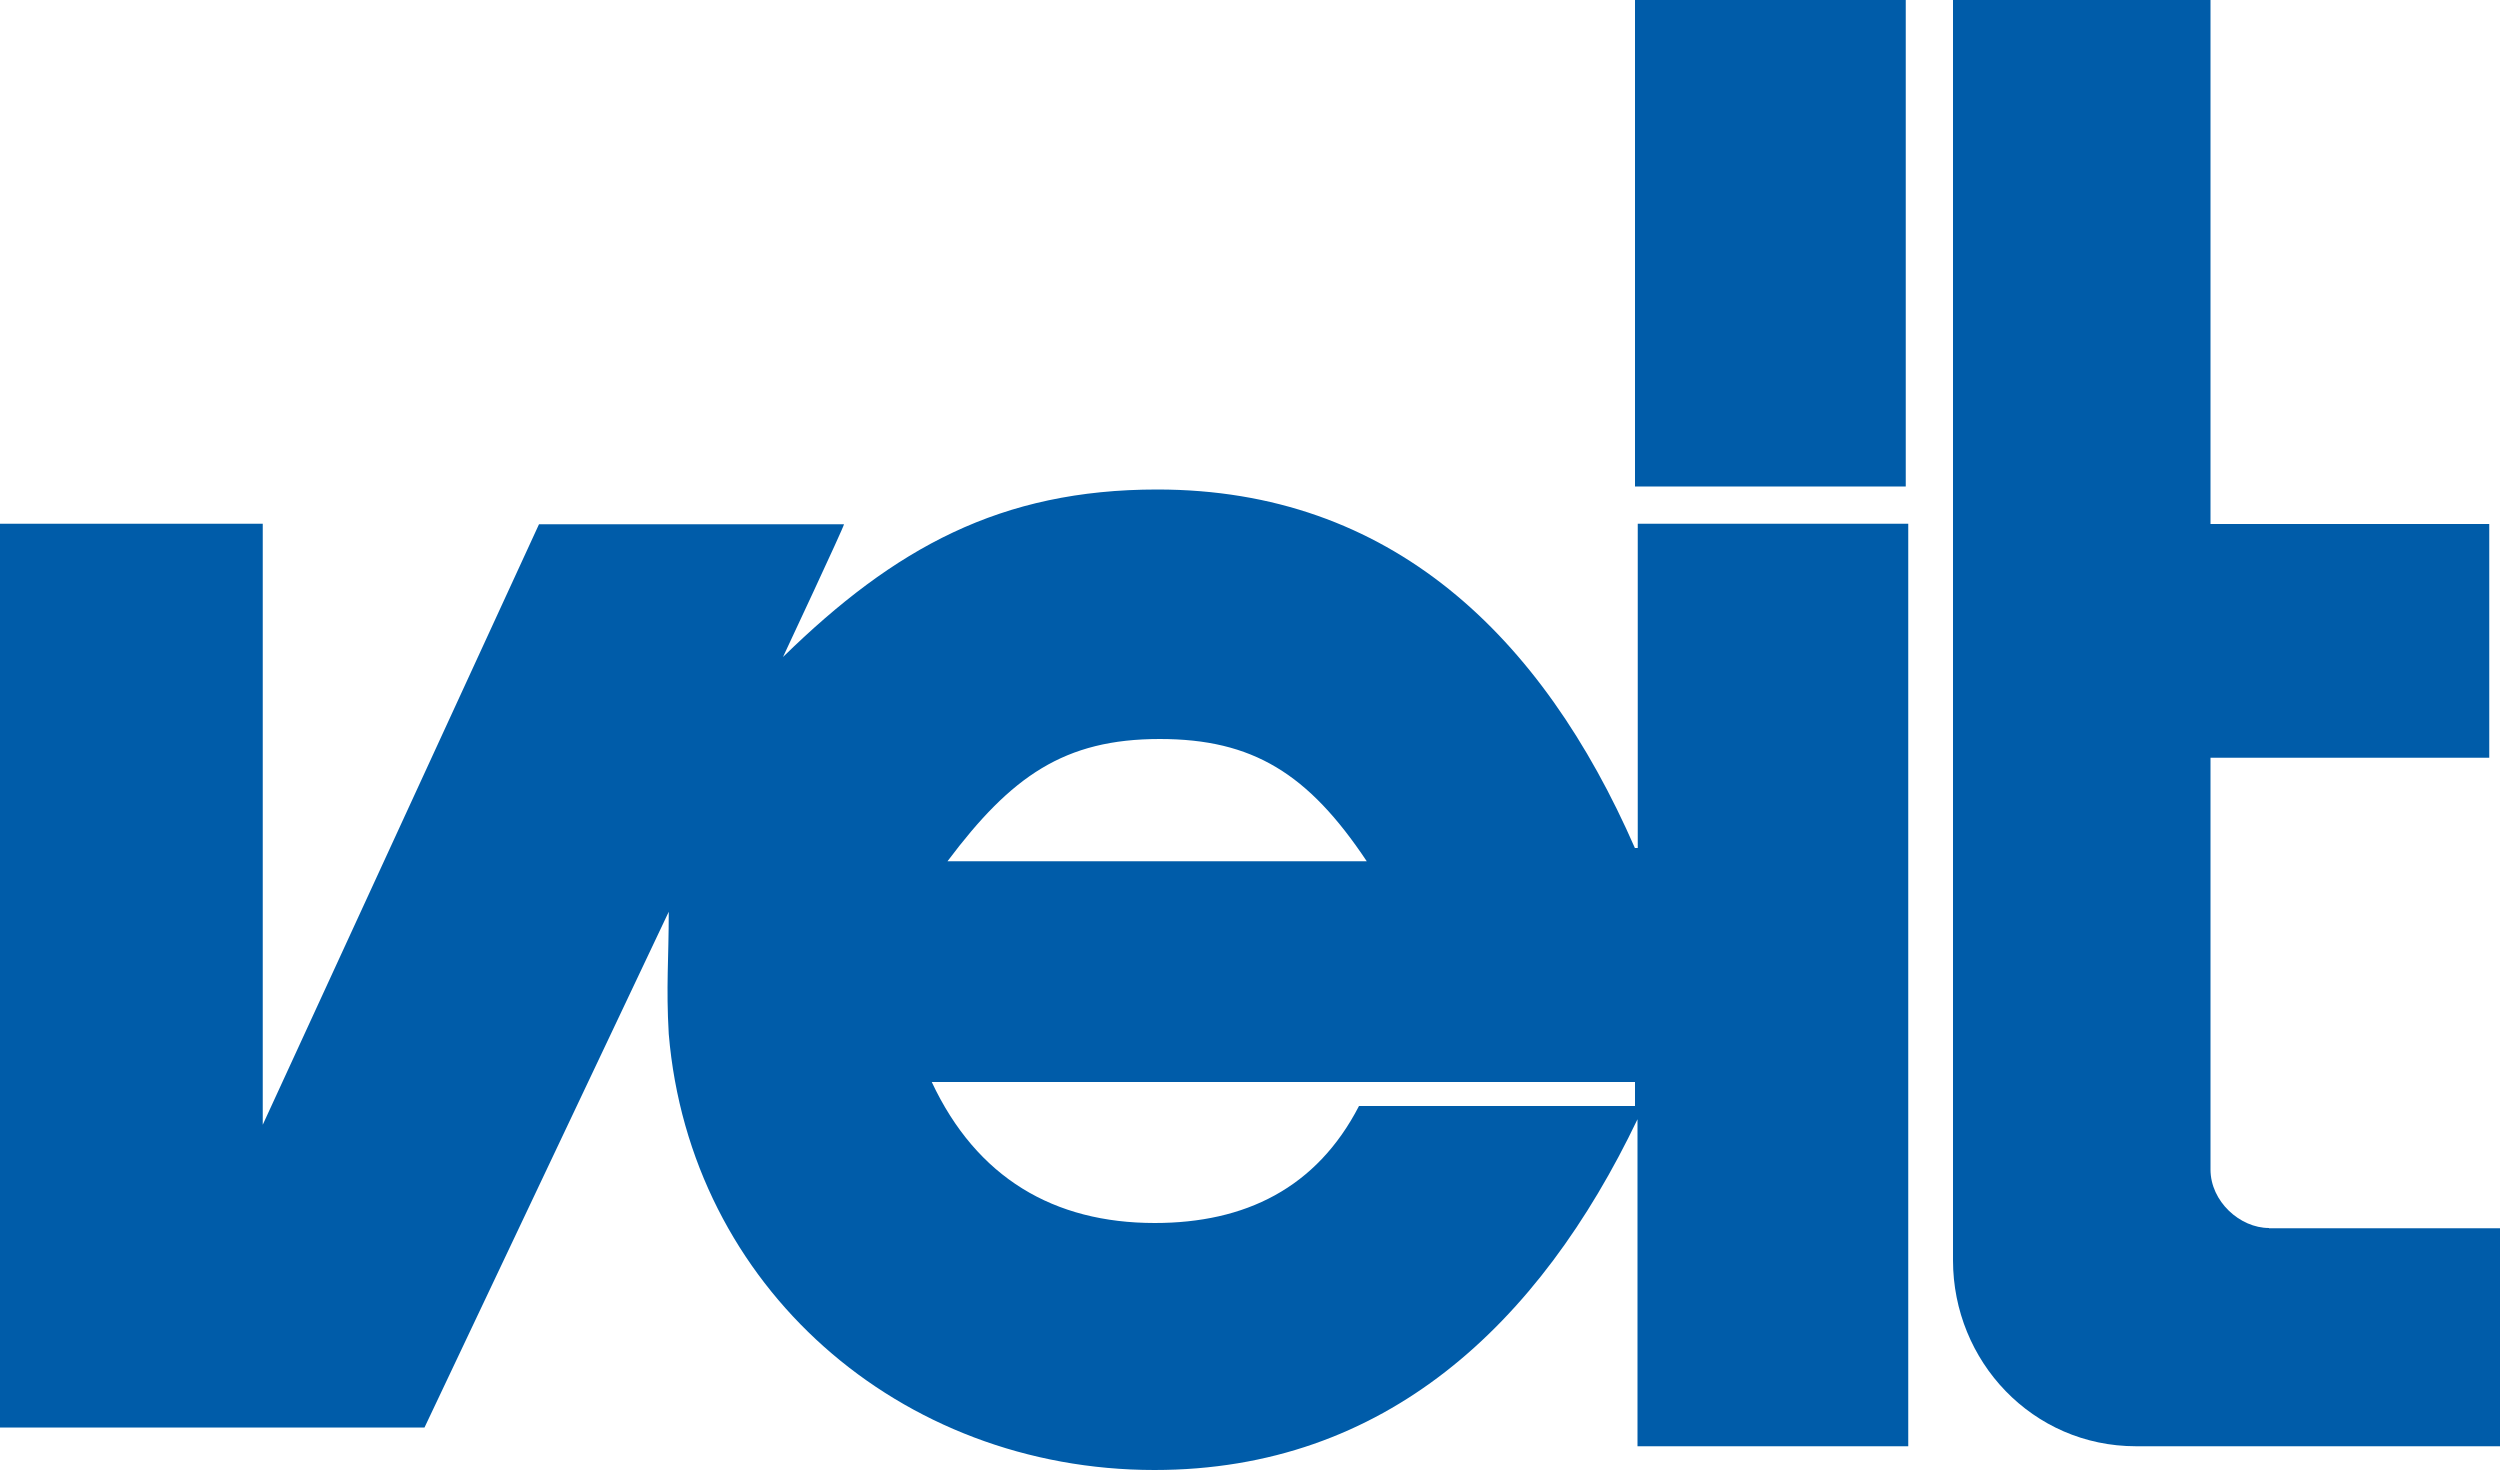 <?xml version="1.0" encoding="utf-8"?>
<!-- Generator: Adobe Illustrator 26.0.3, SVG Export Plug-In . SVG Version: 6.00 Build 0)  -->
<svg version="1.1" id="Ebene_1" xmlns:serif="http://www.serif.com/"
	 xmlns="http://www.w3.org/2000/svg" xmlns:xlink="http://www.w3.org/1999/xlink" x="0px" y="0px" viewBox="0 0 1000 588"
	 style="enable-background:new 0 0 1000 588;" xml:space="preserve">
<style type="text/css">
	.st0{fill:#005CA9;}
	.st1{fill-rule:evenodd;clip-rule:evenodd;fill:#005CA9;}
</style>
<path class="st0" d="M654,339.3c-37.2-85.1-97.7-143.5-191.1-143.5c-62.7,0-105.1,23.4-149.7,67c0,0,24.4-52.1,24.4-53.1H215.6
	L105.1,449.9V209.5H0V571h169.8l97.7-206.3c0,19.1-1.1,29.8,0,48.9C276,514.7,359.9,588,461.8,588c92.4,0,154-58.4,193.2-140.3
	v130.8h108.3v-369H655.1v129.7H654z M463.9,295.6c37.2,0,59.4,13.8,82.8,48.9H379C404.5,310.5,425.7,295.6,463.9,295.6 M654,442.4
	H543.6c-17,32.9-45.6,46.8-81.7,46.8c-40.3,0-71.2-18-89.2-56.4H654L654,442.4L654,442.4z"/>
<path class="st0" d="M907.6,491.2c-11.6,0-23.4-10.6-23.4-23.4V303.1h111.5v-93.5H884.2V0h-103v504.1c0,40.4,31.8,74.4,73.2,74.4
	H1000v-87.2h-92.4V491.2z"/>
<rect x="654" class="st1" width="108.3" height="194.6"/>
</svg>

